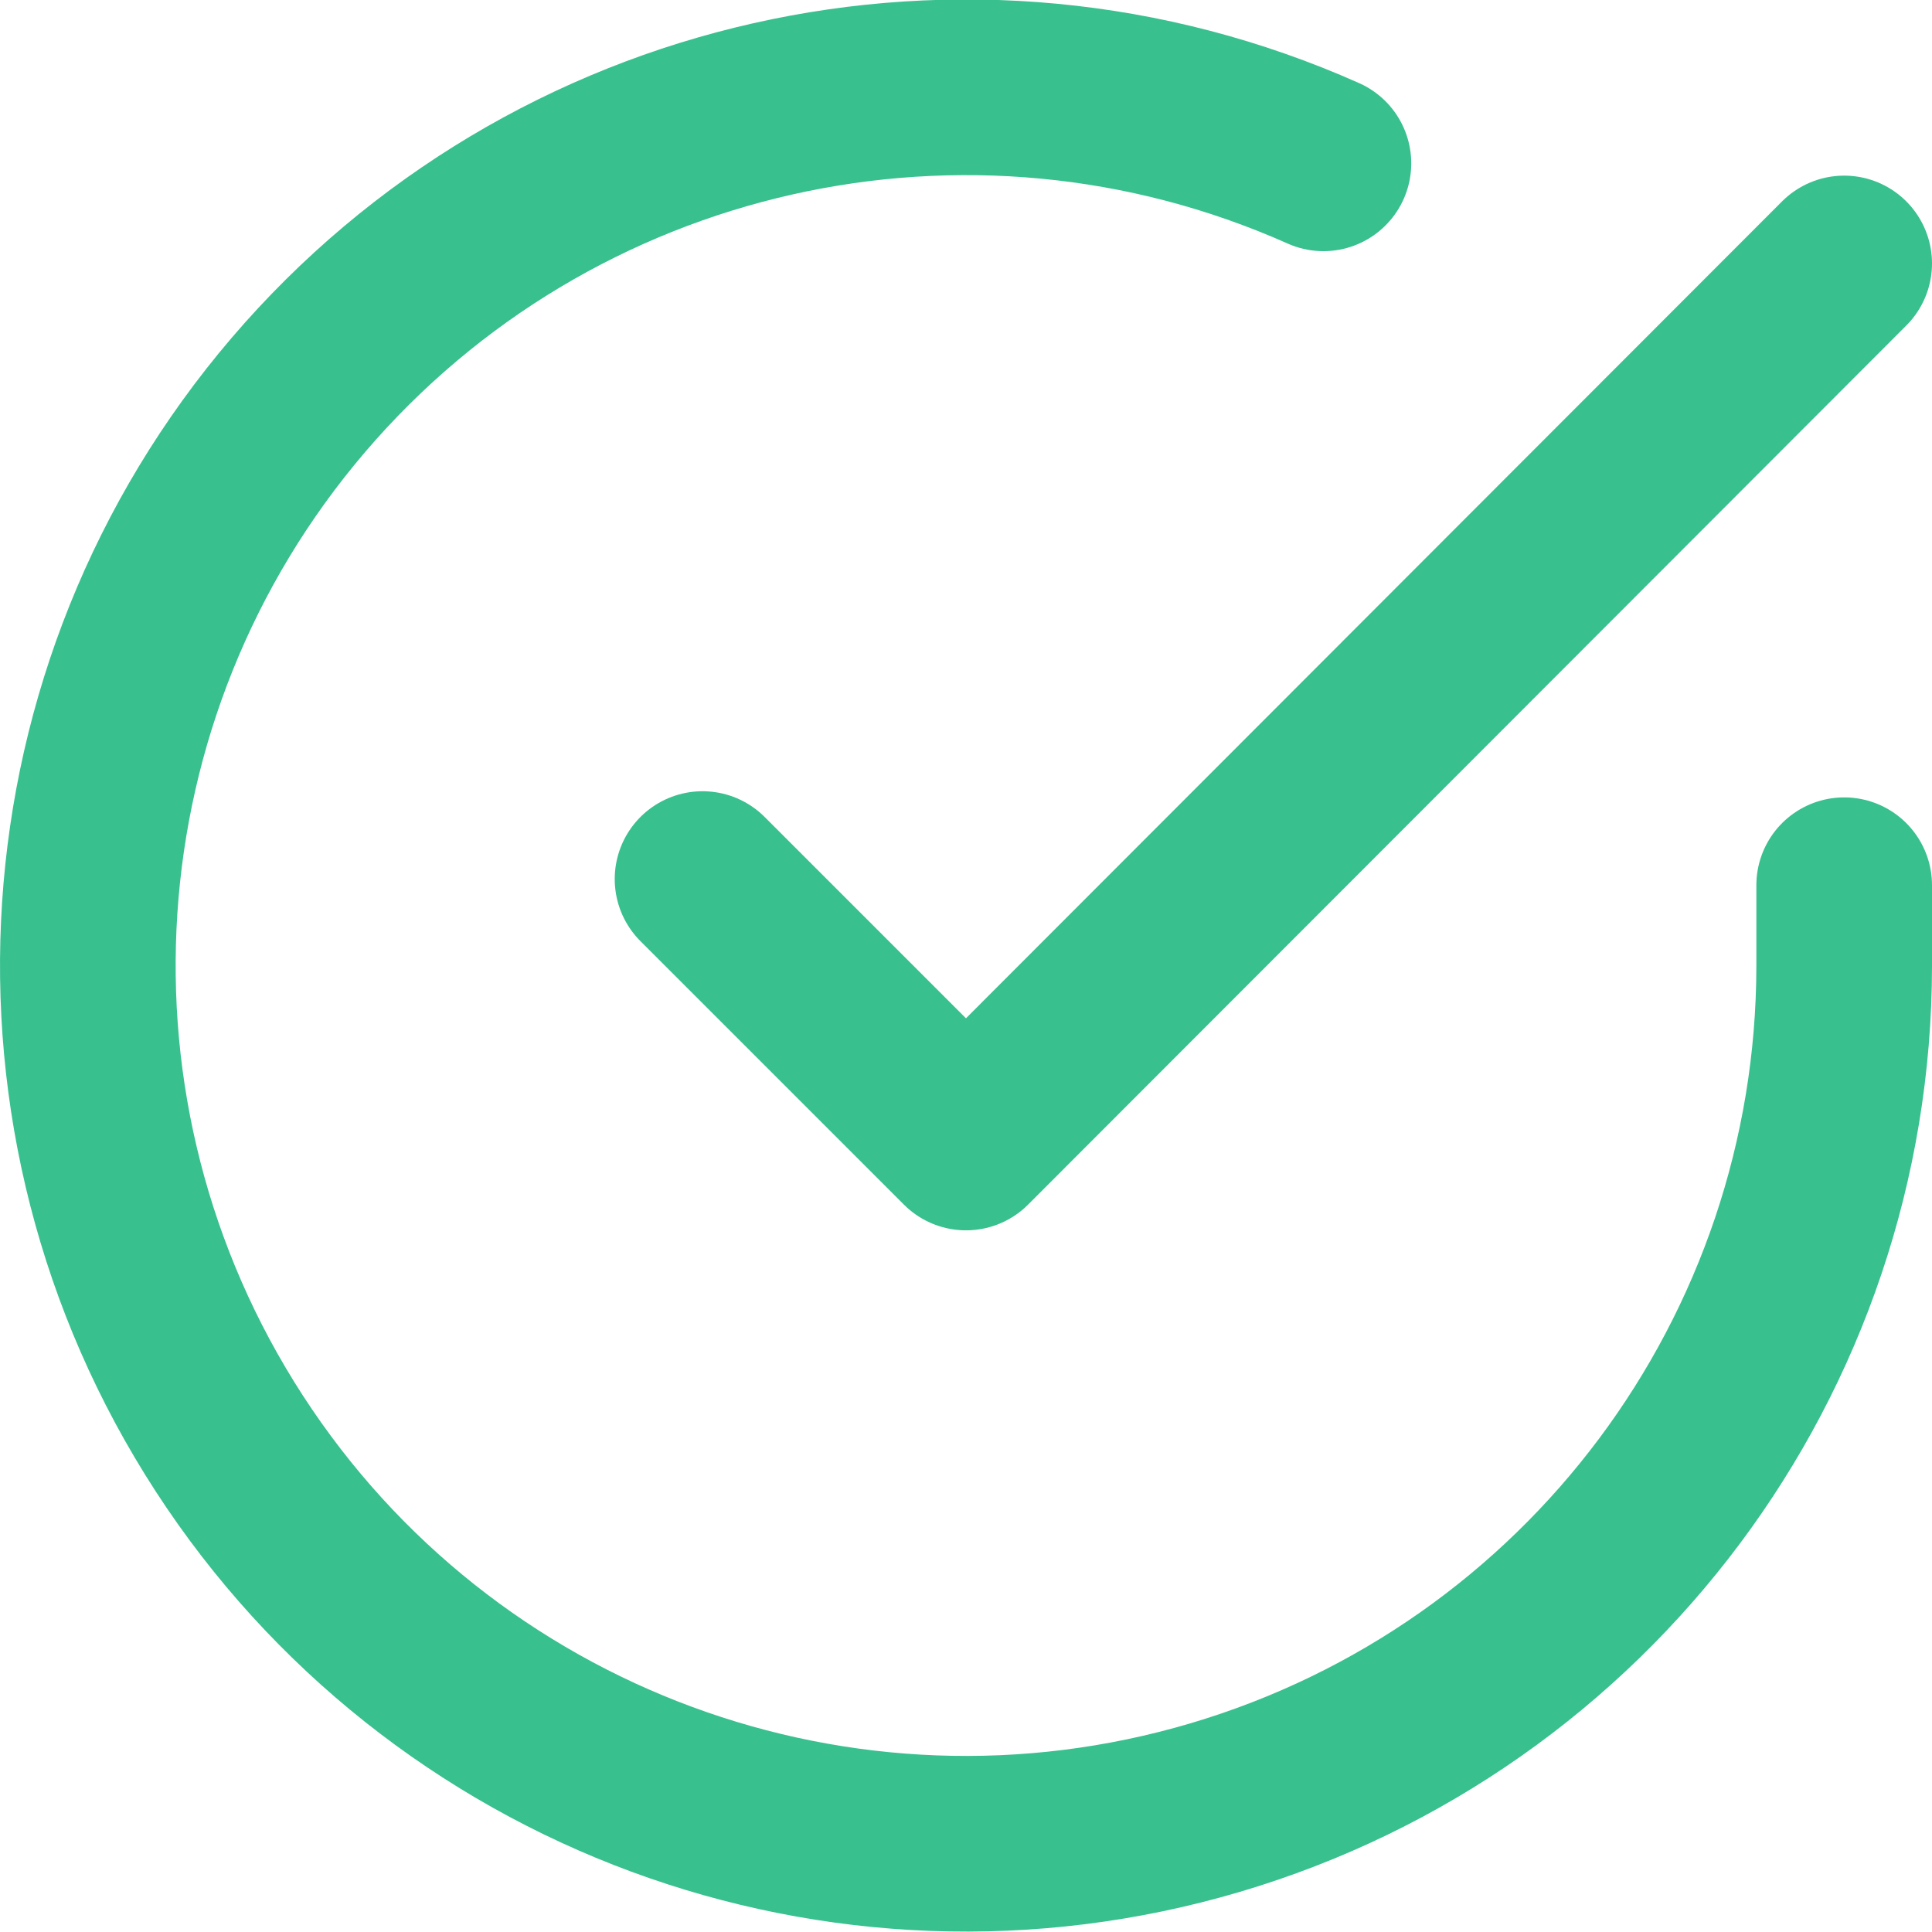 <?xml version="1.0" encoding="UTF-8"?>
<svg width="22px" height="22px" viewBox="0 0 22 22" version="1.1" xmlns="http://www.w3.org/2000/svg" xmlns:xlink="http://www.w3.org/1999/xlink">
    <!-- Generator: Sketch 54.1 (76490) - https://sketchapp.com -->
    <title>icon / check-circle</title>
    <desc>Created with Sketch.</desc>
    <g id="Website-HD" stroke="none" stroke-width="1" fill="none" fill-rule="evenodd" stroke-linecap="round" stroke-linejoin="round">
        <g id="web-home-1366" transform="translate(-696, -2137)" stroke="#38C08F">
            <g id="Group-17" transform="translate(0, 1919)">
                <g id="icon-/-check-circle" transform="translate(695, 216)">
                    <g id="check-circle" transform="translate(2, 2)">
                        <path d="M20,10.08 L20,11 C19.997,15.429 17.082,19.328 12.835,20.584 C8.588,21.84 4.021,20.152 1.611,16.437 C-0.799,12.722 -0.479,7.864 2.398,4.497 C5.276,1.131 10.025,0.058 14.07,1.86" id="Path" stroke-width="2"></path>
                        <polyline id="Path" stroke-width="2" points="20 3 10 13.01 7 10.01"></polyline>
                    </g>
                </g>
            </g>
        </g>
    </g>
</svg>